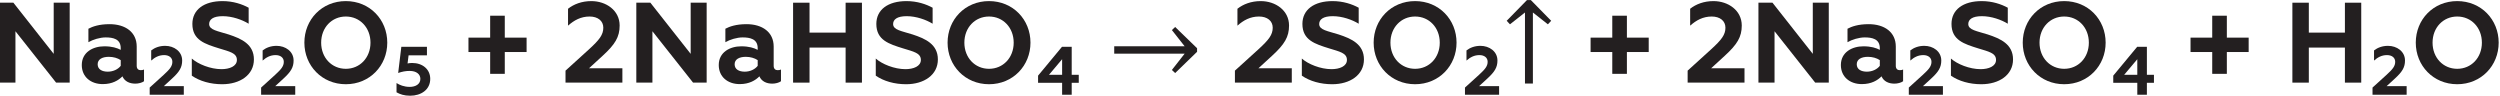 <?xml version="1.0" encoding="UTF-8"?>
<svg id="aw" width="630.4" height="24.128" version="1.1" viewBox="0 0 630.403 24.128" xml:space="preserve" xmlns="http://www.w3.org/2000/svg" xmlns:cc="http://creativecommons.org/ns#" xmlns:dc="http://purl.org/dc/elements/1.1/" xmlns:rdf="http://www.w3.org/1999/02/22-rdf-syntax-ns#"><defs id="bh"><clipPath id="b"><path id="ac" d="m0 0h1321.1v75.016h-1321.1z"/></clipPath><clipPath id="a"><path id="be" d="m0 0h1321.1v75.016h-1321.1z"/></clipPath></defs><g id="ag" transform="matrix(1.333 0 0 -1.333 -706.82 54.659)"><g id="av" transform="matrix(1 0 0 -1 528.46 25.374)" fill="#231f20" aria-label="Na"><path id="ak" d="m1.663 0h3.046v-9.72l7.69 9.72h2.57v-15.12h-3.024v9.677l-7.625-9.677h-2.657z"/><path id="bl" d="m28.404-2.354c-0.432 0-0.756-0.259-0.756-0.821v-3.65c0-2.722-2.138-4.234-5.141-4.234-1.987 0-3.218 0.454-3.996 0.864v2.549c0.842-0.497 2.182-0.907 3.262-0.907 1.382 0 2.851 0.281 2.851 2.03v0.324c-0.713-0.367-1.642-0.67-3.11-0.67-2.117 0-4.255 1.102-4.255 3.542 0 2.203 1.663 3.607 3.974 3.607 1.793 0 2.981-0.713 3.715-1.469 0.41 0.95 1.339 1.382 2.441 1.382 0.583 0 1.274-0.173 1.642-0.454v-2.225c-0.194 0.108-0.432 0.13-0.626 0.13zm-3.78-0.821c-0.497 0.648-1.426 1.102-2.441 1.102-1.058 0-1.922-0.41-1.922-1.404 0-0.929 0.864-1.404 2.117-1.404 0.864 0 1.663 0.238 2.246 0.626z"/></g><g id="o" transform="matrix(1 0 0 -1 558.11 23.079)" fill="#231f20" aria-label="2"><path id="k" d="m0.454 0h6.454v-1.633h-3.784l1.555-1.426c1.4-1.283 1.918-2.125 1.918-3.421 0-1.724-1.542-2.773-3.214-2.773-1.089 0-1.983 0.35-2.644 0.868v1.918c0.687-0.609 1.452-1.037 2.449-1.037 0.933 0 1.555 0.492 1.555 1.27 0 0.804-0.454 1.387-1.62 2.449l-2.67 2.424z"/></g><g id="q" transform="matrix(1 0 0 -1 565.6 25.374)" fill="#231f20" aria-label="S"><path id="m" d="m6.674 0.302c3.37 0 6.005-1.75 6.005-4.687 0-2.873-2.354-3.931-4.795-4.73-2.052-0.648-3.672-0.842-3.672-1.966 0-0.842 0.713-1.49 2.57-1.49 1.793 0 3.672 0.67 4.903 1.426v-3.024c-1.231-0.67-2.916-1.253-4.946-1.253-3.499 0-5.702 1.62-5.702 4.32 0 3.089 2.441 3.802 5.054 4.622 1.944 0.605 3.37 0.864 3.37 2.182 0 1.21-1.404 1.75-2.916 1.75-2.095 0-4.428-0.95-5.616-2.009v3.24c1.49 1.037 3.542 1.62 5.746 1.62z"/></g><g id="y" transform="matrix(1 0 0 -1 579.19 23.079)" fill="#231f20" aria-label="2"><path id="bb" d="m0.454 0h6.454v-1.633h-3.784l1.555-1.426c1.4-1.283 1.918-2.125 1.918-3.421 0-1.724-1.542-2.773-3.214-2.773-1.089 0-1.983 0.35-2.644 0.868v1.918c0.687-0.609 1.452-1.037 2.449-1.037 0.933 0 1.555 0.492 1.555 1.27 0 0.804-0.454 1.387-1.62 2.449l-2.67 2.424z"/></g><g id="h" transform="matrix(1 0 0 -1 586.68 25.374)" fill="#231f20" aria-label="O"><path id="d" d="m8.986-2.614c-2.657 0-4.666-2.095-4.666-4.946 0-2.851 2.009-4.946 4.666-4.946 2.657 0 4.666 2.095 4.666 4.946 0 2.851-2.009 4.946-4.666 4.946zm0 2.916c4.536 0 7.841-3.521 7.841-7.862 0-4.363-3.305-7.862-7.841-7.862-4.536 0-7.841 3.499-7.841 7.862 0 4.342 3.305 7.862 7.841 7.862z"/></g><g id="ai" transform="matrix(1 0 0 -1 604.65 23.079)" fill="#231f20" aria-label="5"><path id="bf" d="m3.188 0.181c2.048 0 3.797-1.127 3.797-3.188 0-1.814-1.452-3.007-3.421-3.007-0.311 0-0.622 0.039-0.868 0.091l0.194-1.542h3.473v-1.607h-4.847l-0.596 4.951c0.739-0.259 1.439-0.389 2.177-0.389 1.27 0 2.022 0.622 2.022 1.503 0 1.024-0.933 1.516-2.009 1.516-1.089 0-1.931-0.363-2.501-0.726v1.75c0.635 0.363 1.439 0.648 2.579 0.648z"/></g><g id="ab" transform="matrix(1 0 0 -1 617.44 25.374)" fill="#231f20" aria-label="+ 2NaHSO"><path id="w" d="m5.53-1.663h2.765v-4.126h4.126v-2.722h-4.126v-4.147h-2.765v4.147h-4.104v2.722h4.104z"/><path id="e" d="m19.786 0h10.757v-2.722h-6.307l2.592-2.376c2.333-2.138 3.197-3.542 3.197-5.702 0-2.873-2.57-4.622-5.357-4.622-1.814 0-3.305 0.583-4.406 1.447v3.197c1.145-1.015 2.419-1.728 4.082-1.728 1.555 0 2.592 0.821 2.592 2.117 0 1.339-0.756 2.311-2.7 4.082l-4.45 4.039z"/><path id="j" d="m33.178 0h3.046v-9.72l7.69 9.72h2.57v-15.12h-3.024v9.677l-7.625-9.677h-2.657z"/><path id="i" d="m59.918-2.354c-0.432 0-0.756-0.259-0.756-0.821v-3.65c0-2.722-2.138-4.234-5.141-4.234-1.987 0-3.218 0.454-3.996 0.864v2.549c0.842-0.497 2.182-0.907 3.262-0.907 1.382 0 2.851 0.281 2.851 2.03v0.324c-0.713-0.367-1.642-0.67-3.11-0.67-2.117 0-4.255 1.102-4.255 3.542 0 2.203 1.663 3.607 3.974 3.607 1.793 0 2.981-0.713 3.715-1.469 0.41 0.95 1.339 1.382 2.441 1.382 0.583 0 1.274-0.173 1.642-0.454v-2.225c-0.194 0.108-0.432 0.13-0.626 0.13zm-3.78-0.821c-0.497 0.648-1.426 1.102-2.441 1.102-1.058 0-1.922-0.41-1.922-1.404 0-0.929 0.864-1.404 2.117-1.404 0.864 0 1.663 0.238 2.246 0.626z"/><path id="ao" d="m62.834 0h3.11v-6.631h6.826v6.631h3.089v-15.12h-3.089v5.659h-6.826v-5.659h-3.11z"/><path id="ap" d="m84.218 0.302c3.37 0 6.005-1.75 6.005-4.687 0-2.873-2.354-3.931-4.795-4.73-2.052-0.648-3.672-0.842-3.672-1.966 0-0.842 0.713-1.49 2.57-1.49 1.793 0 3.672 0.67 4.903 1.426v-3.024c-1.231-0.67-2.916-1.253-4.946-1.253-3.499 0-5.702 1.62-5.702 4.32 0 3.089 2.441 3.802 5.054 4.622 1.944 0.605 3.37 0.864 3.37 2.182 0 1.21-1.404 1.75-2.916 1.75-2.095 0-4.428-0.95-5.616-2.009v3.24c1.49 1.037 3.542 1.62 5.746 1.62z"/><path id="ah" d="m99.9-2.614c-2.657 0-4.666-2.095-4.666-4.946 0-2.851 2.009-4.946 4.666-4.946 2.657 0 4.666 2.095 4.666 4.946 0 2.851-2.009 4.946-4.666 4.946zm0 2.916c4.536 0 7.841-3.521 7.841-7.862 0-4.363-3.305-7.862-7.841-7.862-4.536 0-7.841 3.499-7.841 7.862 0 4.342 3.305 7.862 7.841 7.862z"/></g><g id="t" transform="matrix(1 0 0 -1 726.32 23.079)" fill="#231f20" aria-label="4"><path id="bd" d="m4.847 0h1.814v-2.268h1.335v-1.503h-1.335v-5.301h-1.84l-4.523 5.456v1.348h4.549zm-2.488-3.771 2.488-2.955v2.955z"/></g><g id="x"><g id="al" clip-path="url(#b)"><g id="ad" transform="matrix(1 0 0 -1 739.81 25.374)" fill="#231f20" aria-label="→"><path id="aa" d="m1.213-6.877h13.321l-2.415-3.069 0.622-0.58 4.145 4.018v0.675l-4.145 4.018-0.622-0.58 2.415-3.08h-13.321z"/></g></g></g><g id="ay" transform="matrix(1 0 0 -1 763.1 25.374)" fill="#231f20" aria-label="2SO"><path id="ae" d="m0.756 0h10.757v-2.722h-6.307l2.592-2.376c2.333-2.138 3.197-3.542 3.197-5.702 0-2.873-2.57-4.622-5.357-4.622-1.814 0-3.305 0.583-4.406 1.447v3.197c1.145-1.015 2.419-1.728 4.082-1.728 1.555 0 2.592 0.821 2.592 2.117 0 1.339-0.756 2.311-2.7 4.082l-4.45 4.039z"/><path id="at" d="m19.157 0.302c3.37 0 6.005-1.75 6.005-4.687 0-2.873-2.354-3.931-4.795-4.73-2.052-0.648-3.672-0.842-3.672-1.966 0-0.842 0.713-1.49 2.57-1.49 1.793 0 3.672 0.67 4.903 1.426v-3.024c-1.231-0.67-2.916-1.253-4.946-1.253-3.499 0-5.702 1.62-5.702 4.32 0 3.089 2.441 3.802 5.054 4.622 1.944 0.605 3.37 0.864 3.37 2.182 0 1.21-1.404 1.75-2.916 1.75-2.095 0-4.428-0.95-5.616-2.009v3.24c1.49 1.037 3.542 1.62 5.746 1.62z"/><path id="u" d="m34.839-2.614c-2.657 0-4.666-2.095-4.666-4.946 0-2.851 2.009-4.946 4.666-4.946s4.666 2.095 4.666 4.946c0 2.851-2.009 4.946-4.666 4.946zm0 2.916c4.536 0 7.841-3.521 7.841-7.862 0-4.363-3.305-7.862-7.841-7.862s-7.841 3.499-7.841 7.862c0 4.342 3.305 7.862 7.841 7.862z"/></g><g id="bi" transform="matrix(1 0 0 -1 806.92 23.079)" fill="#231f20" aria-label="2"><path id="r" d="m0.454 0h6.454v-1.633h-3.784l1.555-1.426c1.4-1.283 1.918-2.125 1.918-3.421 0-1.724-1.542-2.773-3.214-2.773-1.089 0-1.983 0.35-2.644 0.868v1.918c0.687-0.609 1.452-1.037 2.449-1.037 0.933 0 1.555 0.492 1.555 1.27 0 0.804-0.454 1.387-1.62 2.449l-2.67 2.424z"/></g><g id="aj"><g id="bk" clip-path="url(#a)"><g id="g" transform="matrix(1 0 0 -1 814.41 25.374)" fill="#231f20" aria-label="↑"><path id="l" d="m4.314 0.169v-13.437l-2.837 2.236-0.622-0.664 3.839-3.923h0.728l3.85 3.923-0.622 0.664-2.837-2.236v13.437z"/></g></g></g><g id="af" transform="matrix(1 0 0 -1 829.71 25.374)" fill="#231f20" aria-label="+ 2Na"><path id="ar" d="m5.53-1.663h2.765v-4.126h4.126v-2.722h-4.126v-4.147h-2.765v4.147h-4.104v2.722h4.104z"/><path id="f" d="m19.786 0h10.757v-2.722h-6.307l2.592-2.376c2.333-2.138 3.197-3.542 3.197-5.702 0-2.873-2.57-4.622-5.357-4.622-1.814 0-3.305 0.583-4.406 1.447v3.197c1.145-1.015 2.419-1.728 4.082-1.728 1.555 0 2.592 0.821 2.592 2.117 0 1.339-0.756 2.311-2.7 4.082l-4.45 4.039z"/><path id="z" d="m33.178 0h3.046v-9.72l7.69 9.72h2.57v-15.12h-3.024v9.677l-7.625-9.677h-2.657z"/><path id="as" d="m59.918-2.354c-0.432 0-0.756-0.259-0.756-0.821v-3.65c0-2.722-2.138-4.234-5.141-4.234-1.987 0-3.218 0.454-3.996 0.864v2.549c0.842-0.497 2.182-0.907 3.262-0.907 1.382 0 2.851 0.281 2.851 2.03v0.324c-0.713-0.367-1.642-0.67-3.11-0.67-2.117 0-4.255 1.102-4.255 3.542 0 2.203 1.663 3.607 3.974 3.607 1.793 0 2.981-0.713 3.715-1.469 0.41 0.95 1.339 1.382 2.441 1.382 0.583 0 1.274-0.173 1.642-0.454v-2.225c-0.194 0.108-0.432 0.13-0.626 0.13zm-3.78-0.821c-0.497 0.648-1.426 1.102-2.441 1.102-1.058 0-1.922-0.41-1.922-1.404 0-0.929 0.864-1.404 2.117-1.404 0.864 0 1.663 0.238 2.246 0.626z"/></g><g id="v" transform="matrix(1 0 0 -1 890.88 23.079)" fill="#231f20" aria-label="2"><path id="bg" d="m0.454 0h6.454v-1.633h-3.784l1.555-1.426c1.4-1.283 1.918-2.125 1.918-3.421 0-1.724-1.542-2.773-3.214-2.773-1.089 0-1.983 0.35-2.644 0.868v1.918c0.687-0.609 1.452-1.037 2.449-1.037 0.933 0 1.555 0.492 1.555 1.27 0 0.804-0.454 1.387-1.62 2.449l-2.67 2.424z"/></g><g id="c" transform="matrix(1 0 0 -1 898.37 25.374)" fill="#231f20" aria-label="SO"><path id="au" d="m6.674 0.302c3.37 0 6.005-1.75 6.005-4.687 0-2.873-2.354-3.931-4.795-4.73-2.052-0.648-3.672-0.842-3.672-1.966 0-0.842 0.713-1.49 2.57-1.49 1.793 0 3.672 0.67 4.903 1.426v-3.024c-1.231-0.67-2.916-1.253-4.946-1.253-3.499 0-5.702 1.62-5.702 4.32 0 3.089 2.441 3.802 5.054 4.622 1.944 0.605 3.37 0.864 3.37 2.182 0 1.21-1.404 1.75-2.916 1.75-2.095 0-4.428-0.95-5.616-2.009v3.24c1.49 1.037 3.542 1.62 5.746 1.62z"/><path id="s" d="m22.356-2.614c-2.657 0-4.666-2.095-4.666-4.946 0-2.851 2.009-4.946 4.666-4.946s4.666 2.095 4.666 4.946c0 2.851-2.009 4.946-4.666 4.946zm0 2.916c4.536 0 7.841-3.521 7.841-7.862 0-4.363-3.305-7.862-7.841-7.862s-7.841 3.499-7.841 7.862c0 4.342 3.305 7.862 7.841 7.862z"/></g><g id="bj" transform="matrix(1 0 0 -1 929.71 23.079)" fill="#231f20" aria-label="4"><path id="bc" d="m4.847 0h1.814v-2.268h1.335v-1.503h-1.335v-5.301h-1.84l-4.523 5.456v1.348h4.549zm-2.488-3.771 2.488-2.955v2.955z"/></g><g id="am" transform="matrix(1 0 0 -1 943.2 25.374)" fill="#231f20" aria-label="+ H"><path id="ba" d="m5.53-1.663h2.765v-4.126h4.126v-2.722h-4.126v-4.147h-2.765v4.147h-4.104v2.722h4.104z"/><path id="n" d="m20.693 0h3.11v-6.631h6.826v6.631h3.089v-15.12h-3.089v5.659h-6.826v-5.659h-3.11z"/></g><g id="az" transform="matrix(1 0 0 -1 978.6 23.079)" fill="#231f20" aria-label="2"><path id="p" d="m0.454 0h6.454v-1.633h-3.784l1.555-1.426c1.4-1.283 1.918-2.125 1.918-3.421 0-1.724-1.542-2.773-3.214-2.773-1.089 0-1.983 0.35-2.644 0.868v1.918c0.687-0.609 1.452-1.037 2.449-1.037 0.933 0 1.555 0.492 1.555 1.27 0 0.804-0.454 1.387-1.62 2.449l-2.67 2.424z"/></g><g id="aq" transform="matrix(1 0 0 -1 986.09 25.374)" fill="#231f20" aria-label="O"><path id="an" d="m8.986-2.614c-2.657 0-4.666-2.095-4.666-4.946 0-2.851 2.009-4.946 4.666-4.946 2.657 0 4.666 2.095 4.666 4.946 0 2.851-2.009 4.946-4.666 4.946zm0 2.916c4.536 0 7.841-3.521 7.841-7.862 0-4.363-3.305-7.862-7.841-7.862-4.536 0-7.841 3.499-7.841 7.862 0 4.342 3.305 7.862 7.841 7.862z"/></g></g></svg>
